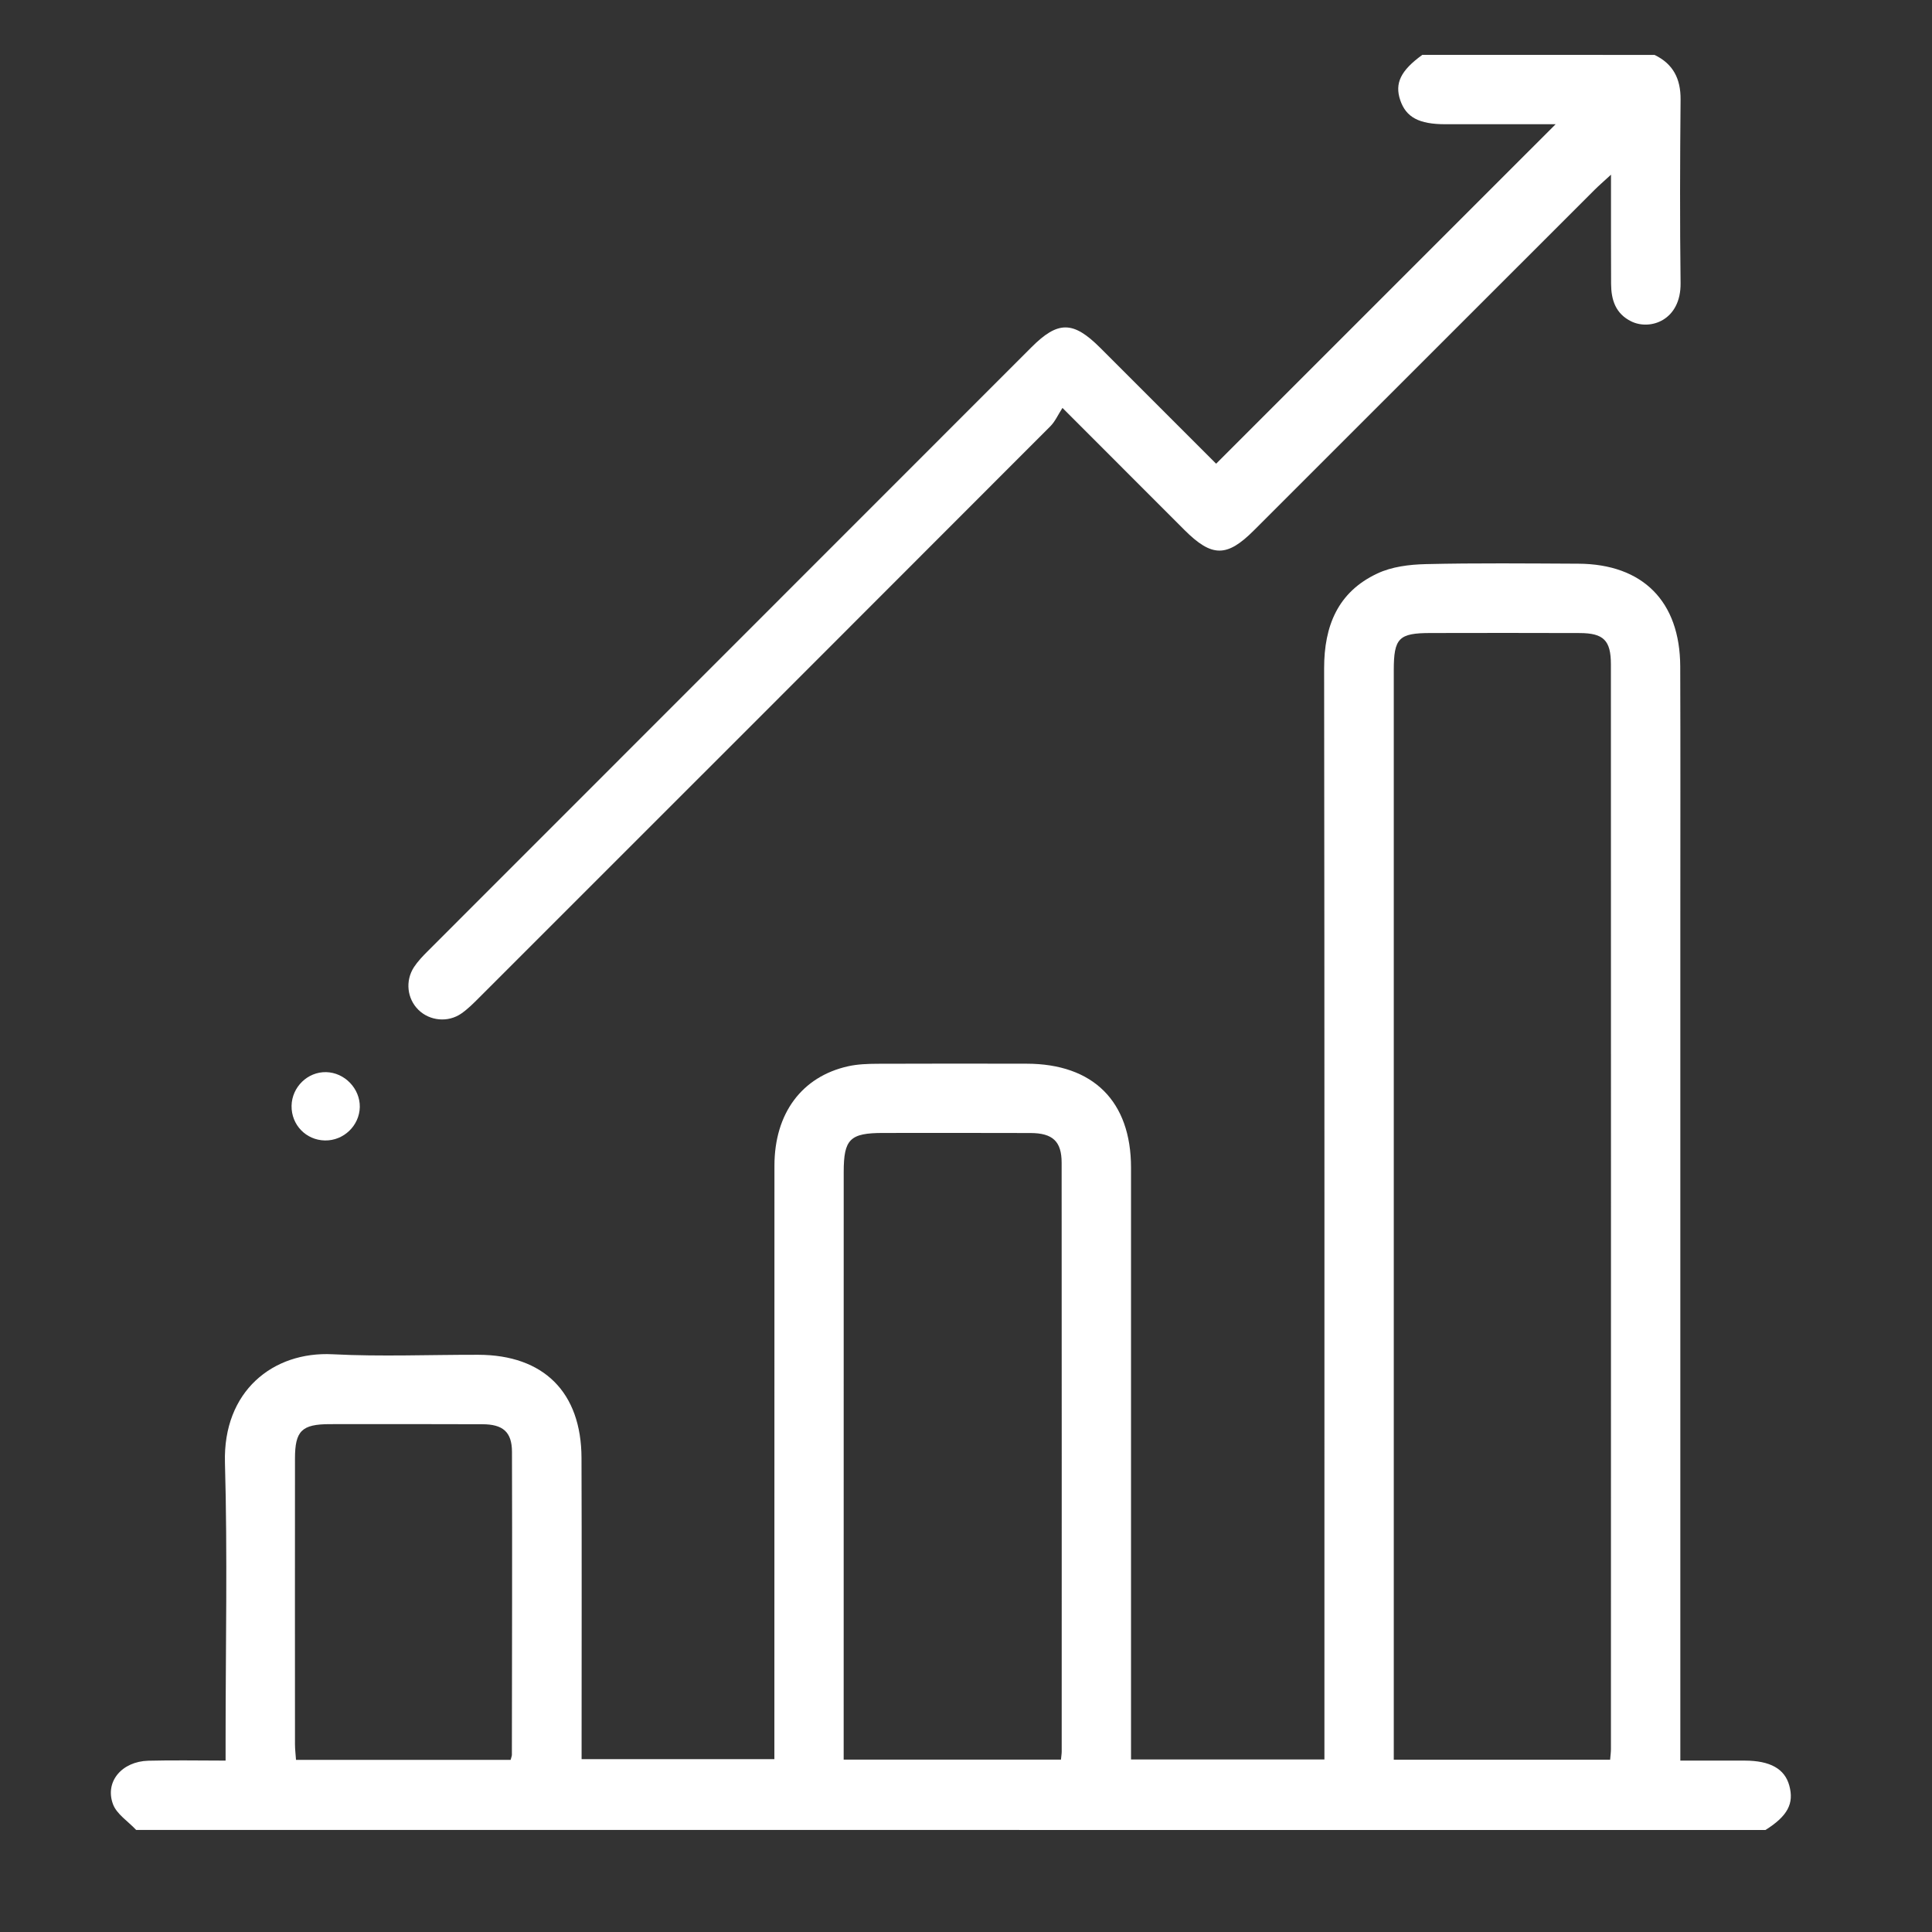 <?xml version="1.0" encoding="utf-8"?>
<!-- Generator: Adobe Illustrator 16.0.0, SVG Export Plug-In . SVG Version: 6.00 Build 0)  -->
<!DOCTYPE svg PUBLIC "-//W3C//DTD SVG 1.1//EN" "http://www.w3.org/Graphics/SVG/1.1/DTD/svg11.dtd">
<svg version="1.1" id="Layer_1" xmlns="http://www.w3.org/2000/svg" xmlns:xlink="http://www.w3.org/1999/xlink" x="0px" y="0px"
	 width="60px" height="60px" viewBox="0 0 60 60" enable-background="new 0 0 60 60" xml:space="preserve">
<rect x="0" y="0" width="60" height="60" fill="#333333" stroke="none"/>
<g>
	<path fill-rule="evenodd" clip-rule="evenodd" fill="#FFFFFF" d="M4.228,56.83c-0.248-0.267-0.607-0.49-0.721-0.804
		c-0.255-0.699,0.28-1.321,1.095-1.345c0.783-0.021,1.567-0.004,2.404-0.004c0-0.256,0-0.449,0-0.641
		c0-2.872,0.061-5.744-0.02-8.612c-0.063-2.217,1.49-3.461,3.346-3.366c1.503,0.077,3.013,0.013,4.521,0.016
		c2.032,0.004,3.201,1.163,3.206,3.206c0.01,2.889,0.003,5.777,0.003,8.665c0,0.215,0,0.429,0,0.687c1.994,0,3.954,0,5.987,0
		c0-0.199,0-0.405,0-0.614c0-5.938-0.001-11.877,0.002-17.815c0-1.625,0.85-2.77,2.292-3.09c0.294-0.065,0.604-0.075,0.909-0.077
		c1.543-0.007,3.086-0.004,4.628-0.002c2.071,0.002,3.244,1.167,3.245,3.226c0.002,5.903,0,11.807,0,17.709c0,0.214,0,0.425,0,0.673
		c1.998,0,3.963,0,6.006,0c0-0.223,0-0.449,0-0.675c0-11.071,0.005-22.141-0.009-33.211c-0.001-1.32,0.428-2.372,1.651-2.945
		c0.449-0.213,0.999-0.28,1.507-0.292c1.579-0.037,3.158-0.02,4.735-0.013c2.002,0.01,3.158,1.168,3.166,3.188
		c0.009,2.601,0.003,5.202,0.003,7.804c0,8.486,0,16.971,0,25.459c0,0.227,0,0.456,0,0.72c0.712,0,1.356-0.001,2.001,0
		c0.788,0.002,1.239,0.254,1.382,0.771c0.156,0.563-0.051,0.95-0.739,1.384C37.962,56.83,21.095,56.83,4.228,56.83z M50.004,54.65
		c0.013-0.152,0.025-0.241,0.025-0.329c0.001-11.23,0.003-22.46-0.001-33.689c0-0.746-0.229-0.969-0.967-0.972
		c-1.541-0.007-3.084-0.003-4.627-0.001c-0.996,0-1.149,0.156-1.149,1.162c0,11.086,0,22.171,0,33.257c0,0.189,0,0.378,0,0.572
		C45.565,54.65,47.767,54.65,50.004,54.65z M32.949,54.647c0.01-0.112,0.023-0.181,0.023-0.251
		c0.001-6.096,0.002-12.19-0.002-18.285c0-0.665-0.277-0.922-0.969-0.924c-1.525-0.006-3.048-0.002-4.572-0.002
		c-1.033,0-1.227,0.191-1.227,1.215c-0.001,5.881-0.001,11.762-0.001,17.643c0,0.191,0,0.385,0,0.604
		C28.473,54.647,30.687,54.647,32.949,54.647z M15.858,54.655c0.022-0.087,0.039-0.122,0.039-0.157
		c0.003-3.137,0.013-6.274,0.003-9.413c-0.003-0.615-0.282-0.854-0.922-0.854c-1.578-0.007-3.156-0.004-4.734-0.003
		c-0.873,0.001-1.083,0.208-1.083,1.069c-0.003,2.959-0.001,5.918,0,8.877c0,0.154,0.021,0.31,0.032,0.481
		C11.43,54.655,13.628,54.655,15.858,54.655z"/>
	<path fill-rule="evenodd" clip-rule="evenodd" fill="#FFFFFF" d="M51.383,1.705c0.58,0.28,0.813,0.742,0.809,1.383
		c-0.018,1.901-0.024,3.803,0,5.704c0.014,1.155-0.941,1.481-1.536,1.187c-0.483-0.239-0.619-0.666-0.622-1.161
		c-0.004-0.915-0.003-1.83-0.003-2.744c0-0.173,0-0.347,0-0.649c-0.232,0.214-0.373,0.334-0.505,0.466
		c-3.528,3.526-7.055,7.053-10.582,10.578c-0.844,0.845-1.308,0.841-2.165-0.015c-1.215-1.215-2.431-2.432-3.783-3.786
		c-0.137,0.211-0.227,0.42-0.376,0.57c-5.907,5.915-11.818,11.826-17.731,17.736c-0.176,0.177-0.356,0.358-0.559,0.5
		c-0.417,0.291-0.985,0.231-1.334-0.111c-0.352-0.344-0.418-0.9-0.139-1.329c0.117-0.177,0.268-0.336,0.419-0.487
		c6.251-6.255,12.504-12.51,18.758-18.764c0.824-0.824,1.295-0.82,2.133,0.017c1.219,1.217,2.435,2.433,3.601,3.601
		c3.524-3.523,7.029-7.028,10.544-10.543c-0.209,0-0.499,0-0.79,0c-0.879,0-1.759,0.001-2.637,0c-0.816,0-1.218-0.215-1.398-0.745
		c-0.18-0.528,0.015-0.924,0.685-1.409C46.575,1.705,48.979,1.705,51.383,1.705z"/>
	<path fill-rule="evenodd" clip-rule="evenodd" fill="#FFFFFF" d="M11.174,34.38c-0.012,0.577-0.5,1.048-1.083,1.038
		c-0.586-0.01-1.046-0.485-1.036-1.076c0.01-0.583,0.499-1.059,1.074-1.046C10.703,33.309,11.183,33.807,11.174,34.38z"/>
</g>
</svg>
